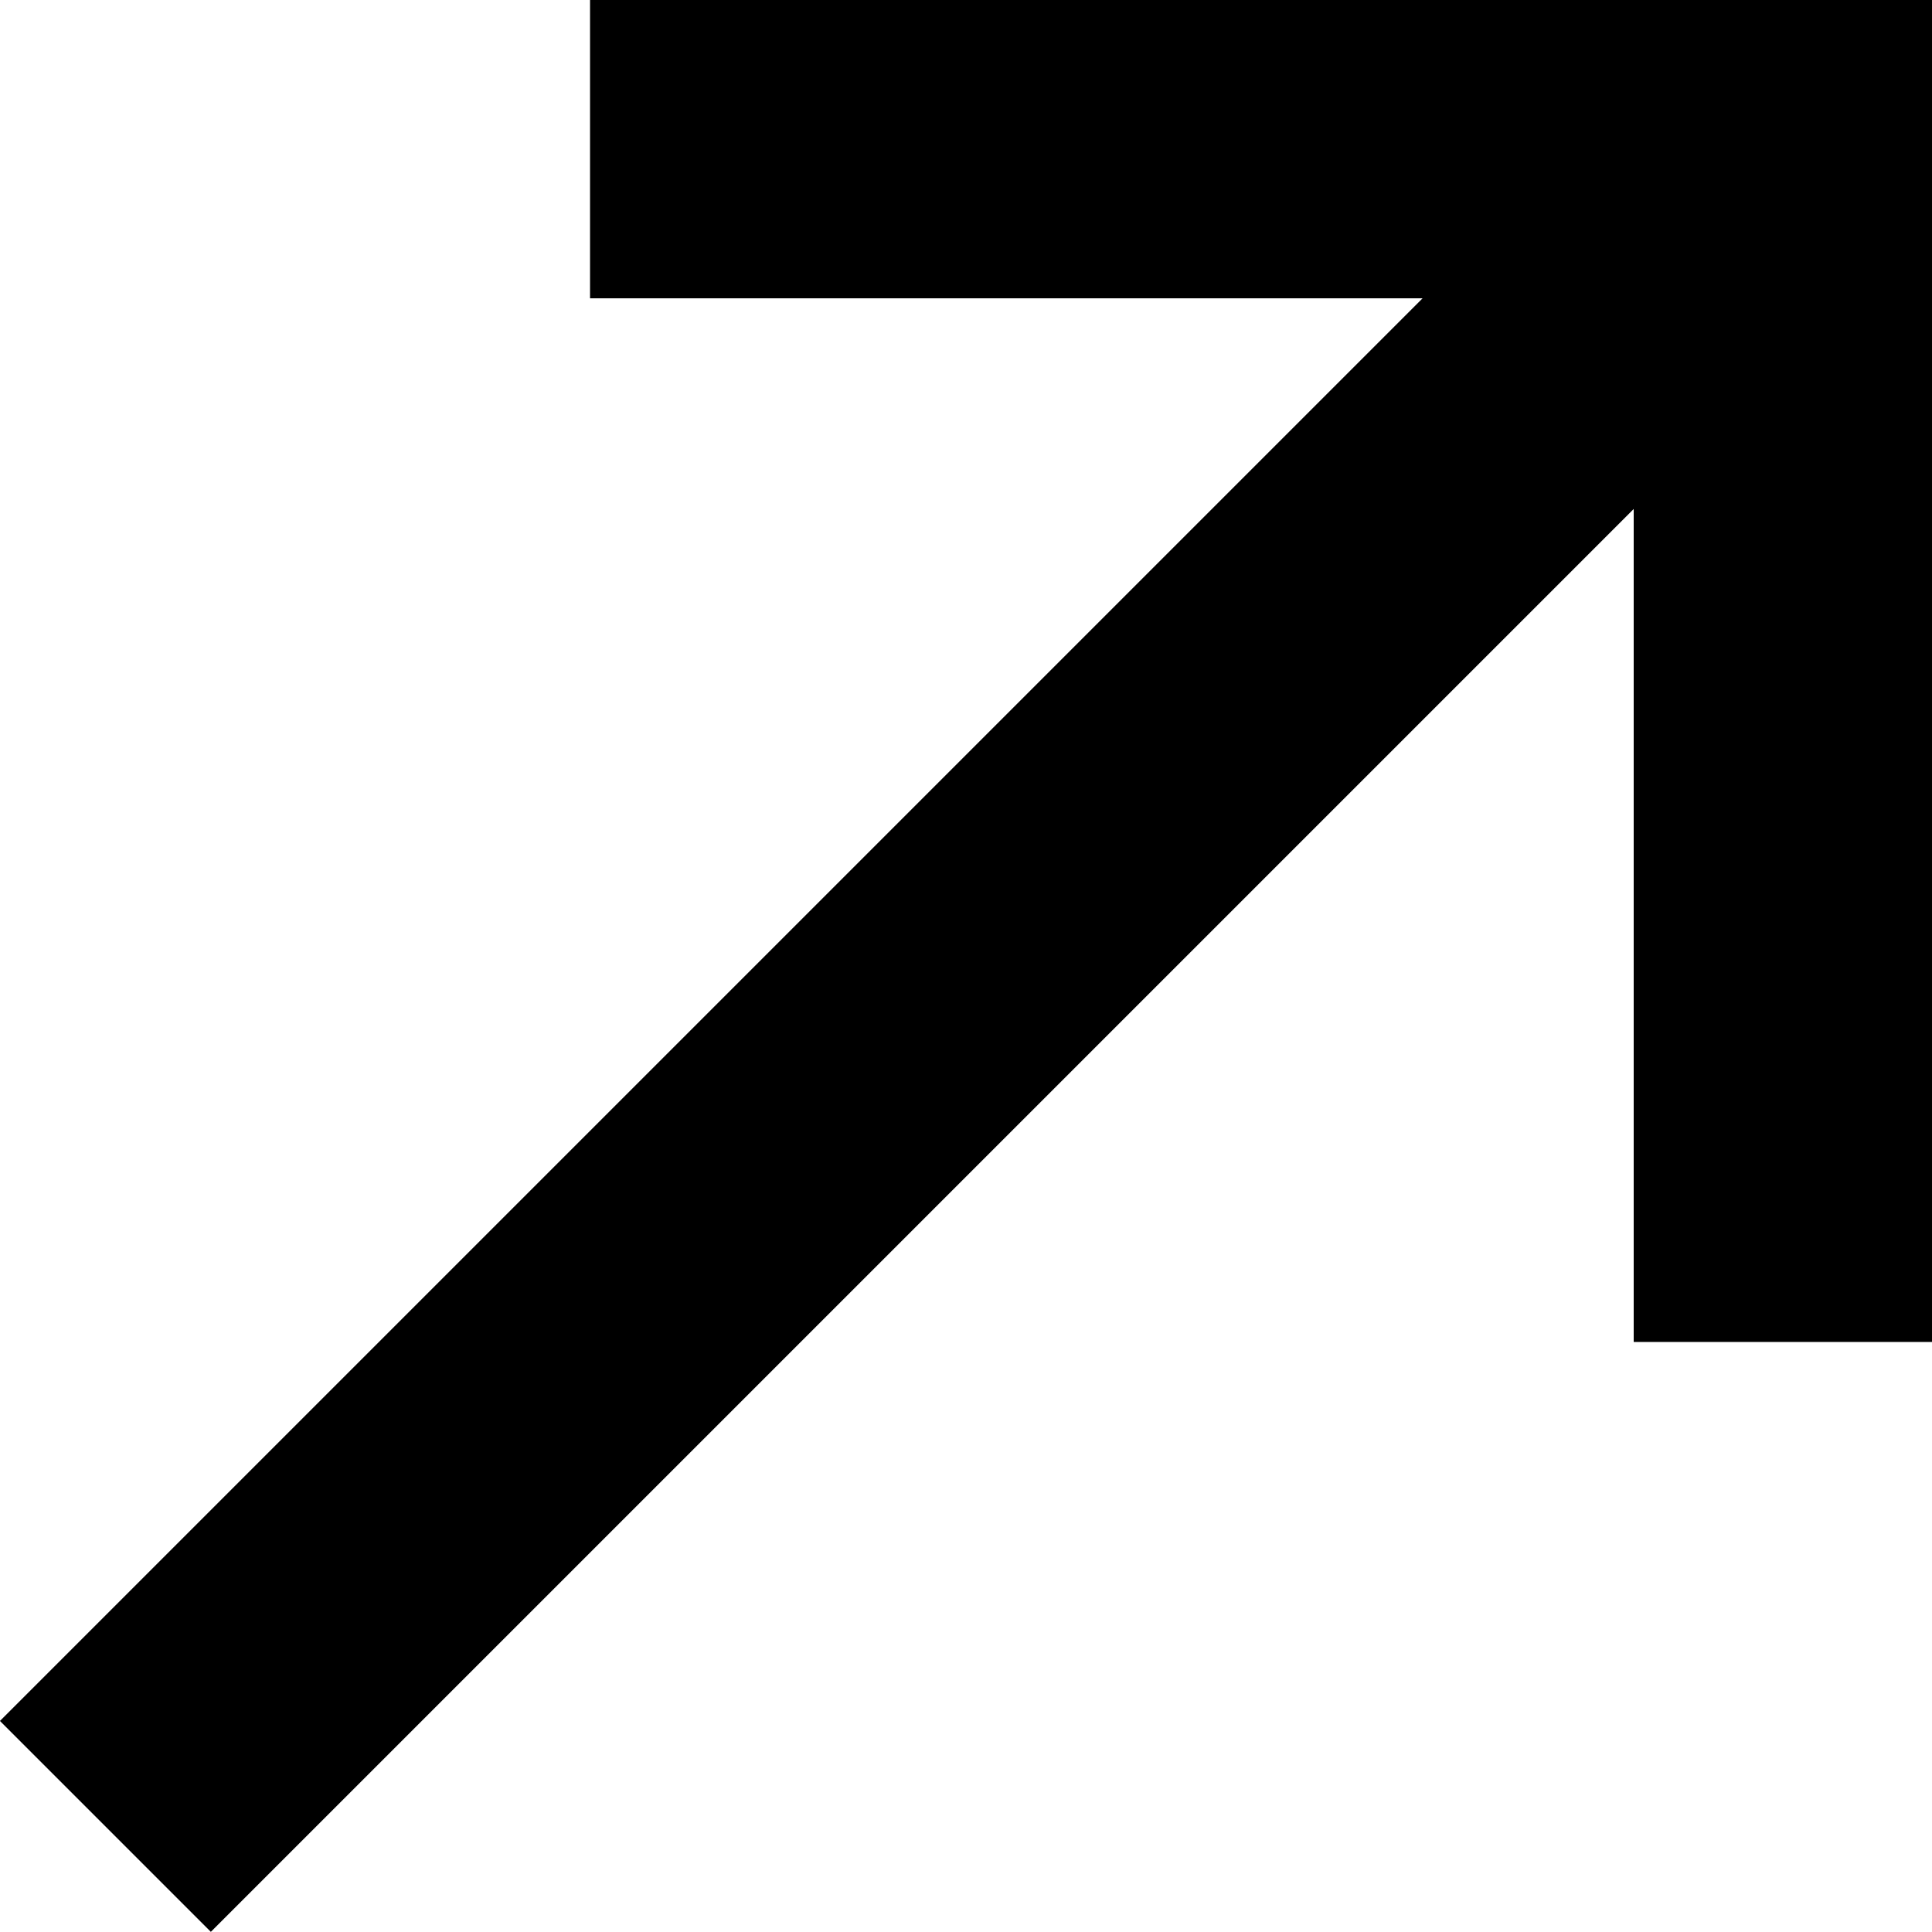 <?xml version="1.0" encoding="utf-8"?>
<!-- Generator: Adobe Illustrator 24.1.2, SVG Export Plug-In . SVG Version: 6.00 Build 0)  -->
<svg version="1.1" id="Layer_1" xmlns="http://www.w3.org/2000/svg" xmlns:xlink="http://www.w3.org/1999/xlink" x="0px" y="0px"
	 viewBox="0 0 100 100" style="enable-background:new 0 0 100 100;" xml:space="preserve">
<g>
	<rect x="30.54" width="69.46" height="15.44"/>
</g>
<g>
	<rect x="84.56" width="15.44" height="69.46"/>
</g>
<g>
	<rect x="-12.99" y="42.28" transform="matrix(0.707 -0.707 0.707 0.707 -20.711 50)" width="125.99" height="15.44"/>
</g>
</svg>
